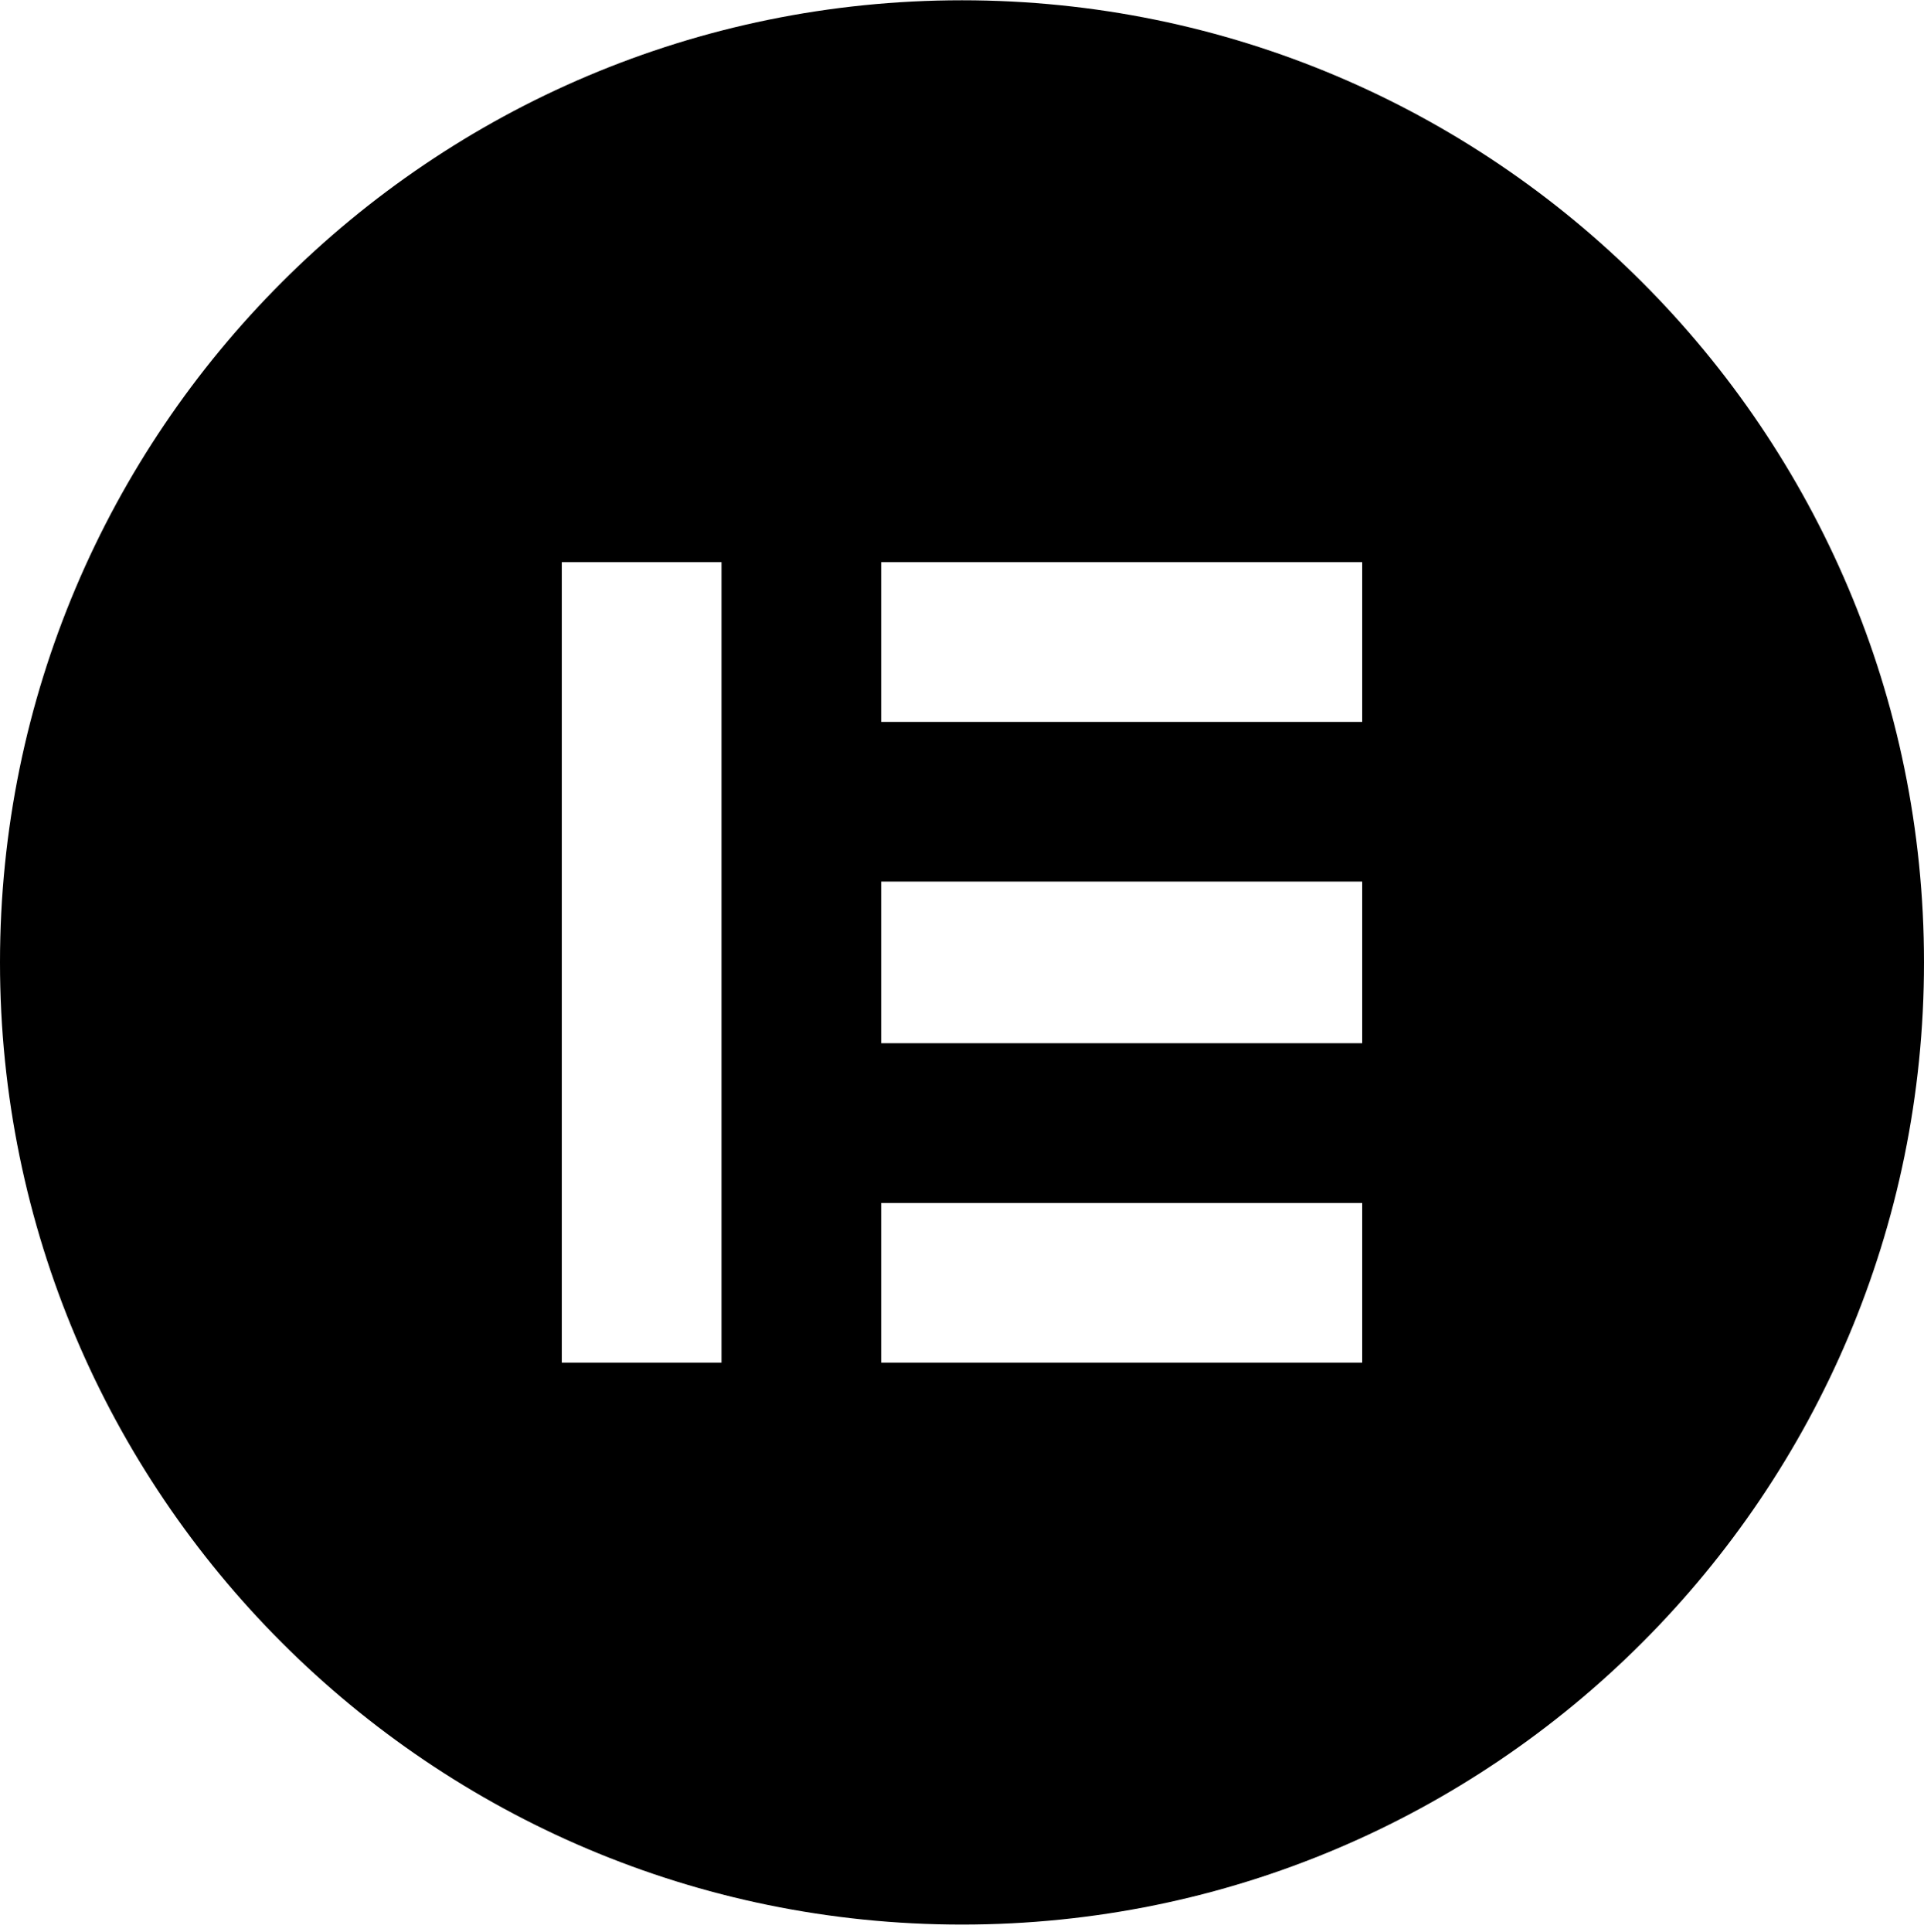 <svg viewBox="0 0 1000 1004.144" xmlns="http://www.w3.org/2000/svg"><path d="M500 .144c-276 0-500 224-500 500s224 500 500 500 500-224 500-500-224-500-500-500zm-125 708h-83v-416h83zm333 0H458v-83h250zm0-166H458v-84h250zm0-167H458v-83h250z"/></svg>